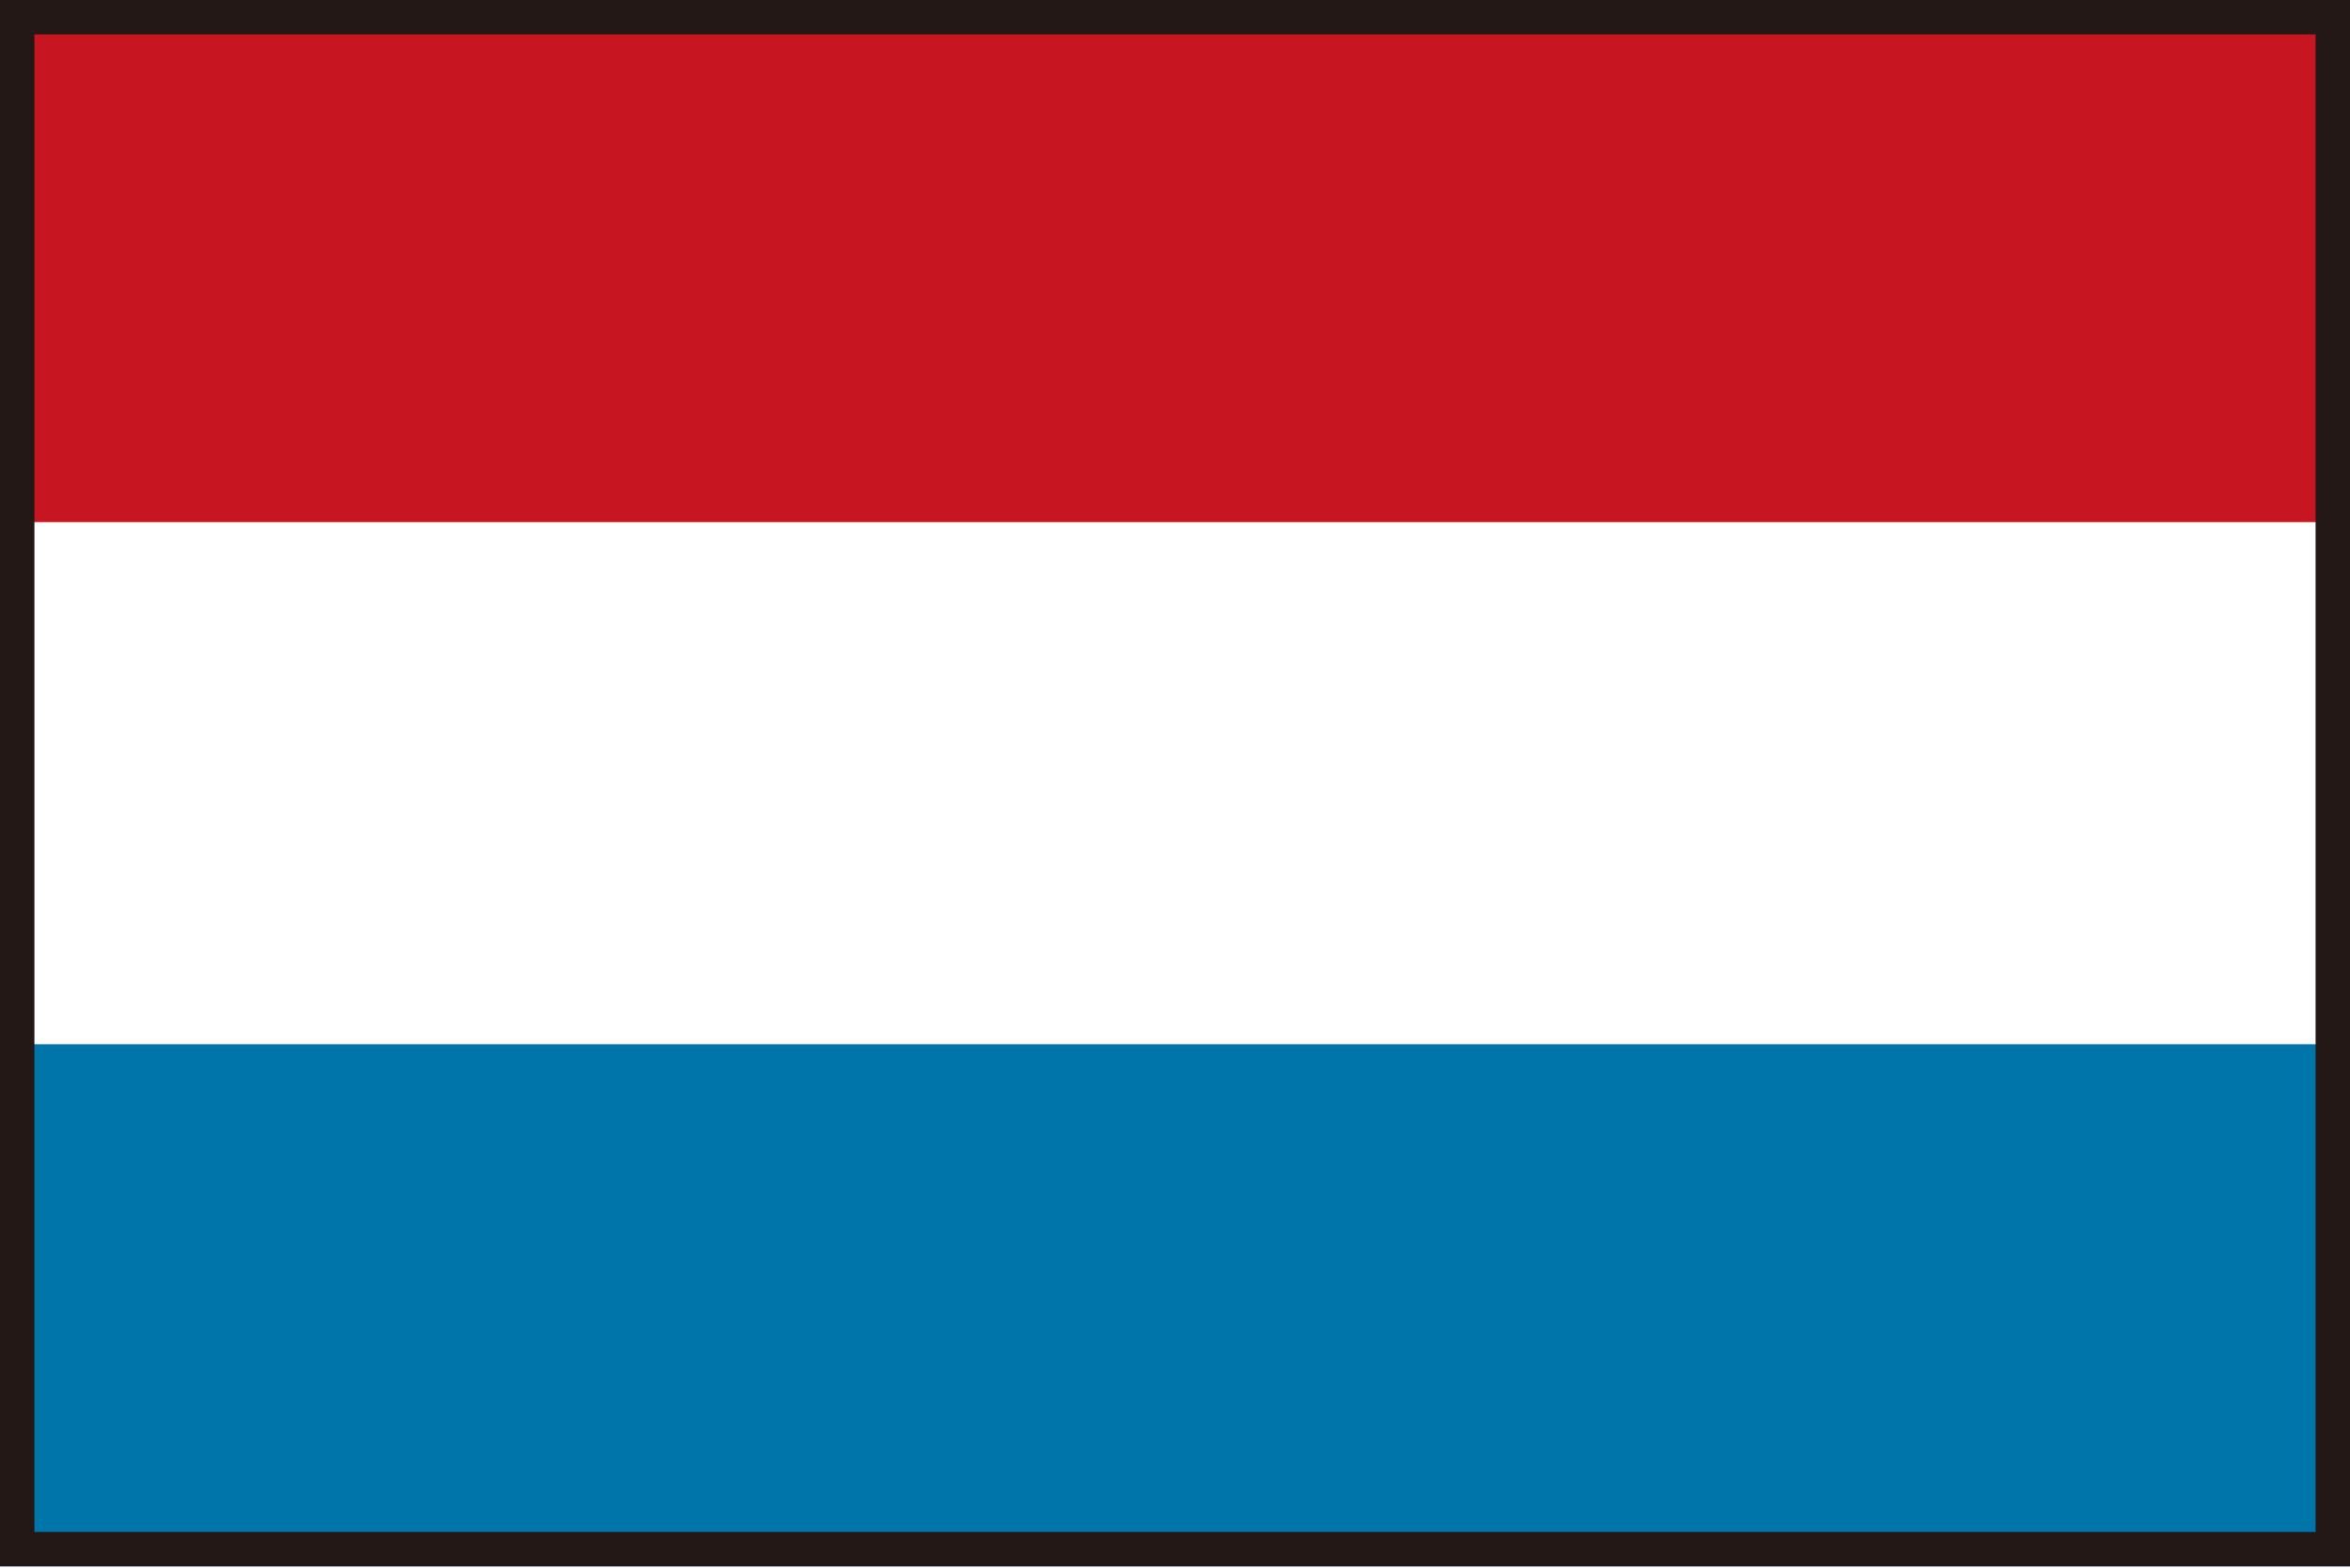 <?xml version="1.0" encoding="UTF-8"?>
<svg id="_レイヤー_1" data-name="レイヤー 1" xmlns="http://www.w3.org/2000/svg" width="19.13" height="12.76" viewBox="0 0 19.13 12.76">
  <defs>
    <style>
      .cls-1 {
        fill: #c71622;
      }

      .cls-2 {
        fill: none;
        stroke: #231815;
        stroke-miterlimit: 10;
        stroke-width: .28px;
      }

      .cls-3 {
        fill: #0075aa;
      }

      .cls-4 {
        fill: #fff;
      }
    </style>
  </defs>
  <rect class="cls-4" width="19.13" height="12.76"/>
  <rect class="cls-1" width="19.13" height="4.25"/>
  <rect class="cls-3" y="8.5" width="19.13" height="4.25"/>
  <rect class="cls-2" x=".14" y=".14" width="18.85" height="12.47"/>
</svg>